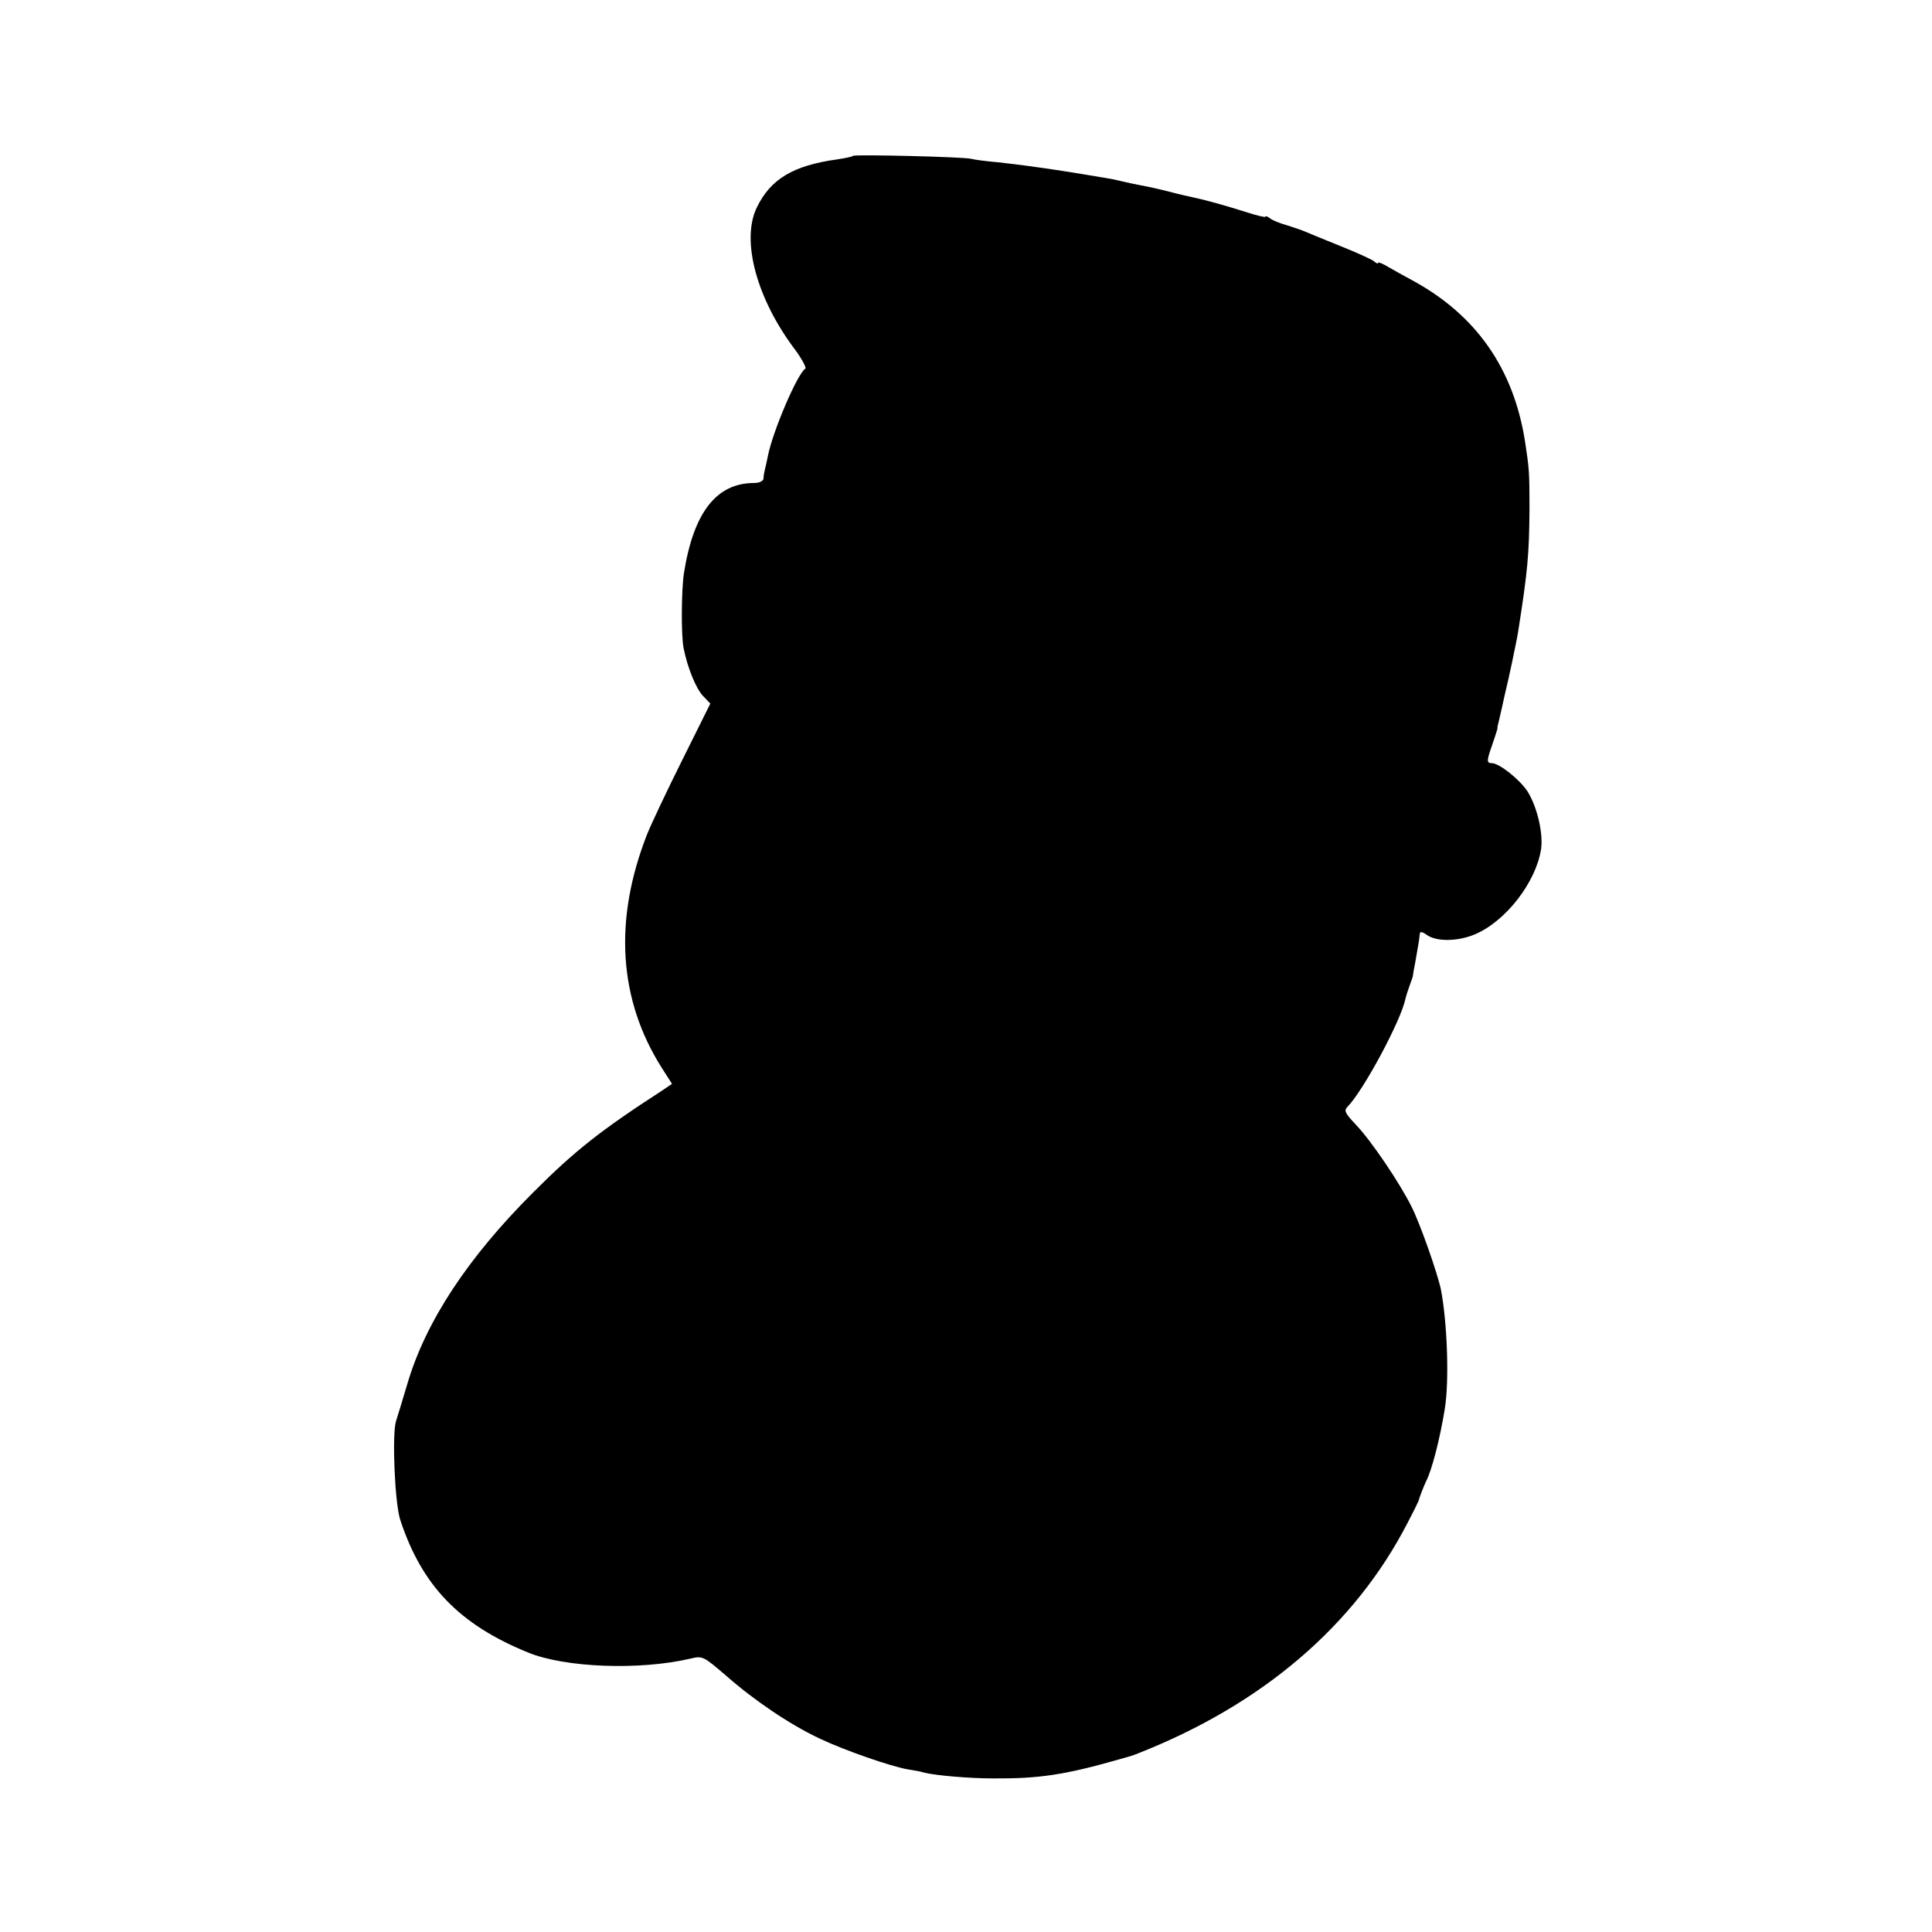 <?xml version="1.0" standalone="no"?>
<!DOCTYPE svg PUBLIC "-//W3C//DTD SVG 20010904//EN"
 "http://www.w3.org/TR/2001/REC-SVG-20010904/DTD/svg10.dtd">
<svg version="1.0" xmlns="http://www.w3.org/2000/svg"
 width="600pt" height="600pt" viewBox="0 0 600 600"
 preserveAspectRatio="xMidYMid meet">
<g transform="translate(0,600) scale(0.1,-0.1)"
fill="#000000" stroke="none">
<path d="M2649 5516 c-2 -3 -24 -7 -49 -11 -137 -19 -207 -61 -250 -150 -49
-102 0 -284 120 -442 21 -29 35 -55 31 -58 -24 -14 -101 -194 -116 -270 -3
-16 -8 -37 -10 -45 -2 -8 -4 -21 -4 -27 -1 -7 -13 -13 -29 -13 -117 0 -188
-91 -218 -280 -8 -53 -9 -193 -1 -233 12 -61 39 -126 60 -148 l23 -24 -87
-175 c-48 -96 -97 -200 -109 -230 -105 -267 -89 -514 45 -726 l32 -50 -31 -21
c-190 -123 -271 -187 -397 -313 -206 -205 -337 -404 -394 -598 -14 -48 -30
-99 -35 -115 -13 -41 -4 -255 13 -307 67 -204 183 -325 397 -412 114 -47 346
-56 504 -19 38 9 40 8 111 -53 90 -79 199 -152 290 -195 78 -37 222 -87 275
-96 19 -3 42 -7 50 -10 36 -9 141 -18 215 -18 141 -1 222 11 390 59 36 10 40
11 60 19 386 152 672 397 836 715 19 36 34 67 35 70 2 10 16 45 23 60 17 32
43 131 58 225 14 85 8 265 -12 370 -11 52 -64 203 -91 257 -38 76 -126 206
-173 255 -34 36 -38 44 -26 56 49 50 166 267 180 336 2 9 8 27 13 41 5 14 10
27 10 30 0 3 3 21 7 40 12 68 13 75 14 88 1 10 6 10 23 -2 30 -21 97 -20 150
3 95 41 188 161 204 264 7 49 -12 131 -42 179 -24 37 -88 88 -111 88 -17 0
-16 8 2 59 8 23 14 43 15 46 0 3 1 7 1 10 2 7 4 16 14 60 5 22 9 42 10 45 6
22 36 162 40 190 29 185 34 236 35 380 0 115 -1 125 -14 210 -36 227 -153 393
-351 500 -22 12 -55 30 -72 40 -18 11 -33 17 -33 14 0 -4 -6 -2 -12 4 -7 6
-53 27 -103 47 -49 20 -99 40 -110 45 -11 5 -38 14 -60 21 -22 6 -46 16 -52
22 -7 5 -13 7 -13 4 0 -3 -28 4 -62 15 -67 21 -117 35 -158 44 -14 3 -50 11
-80 19 -30 8 -68 16 -85 19 -16 3 -40 8 -52 11 -13 3 -31 7 -40 9 -22 4 -143
24 -198 32 -22 3 -51 7 -65 9 -14 2 -54 7 -90 11 -36 3 -74 8 -85 11 -27 6
-361 14 -366 9z"/>
</g>
</svg>

